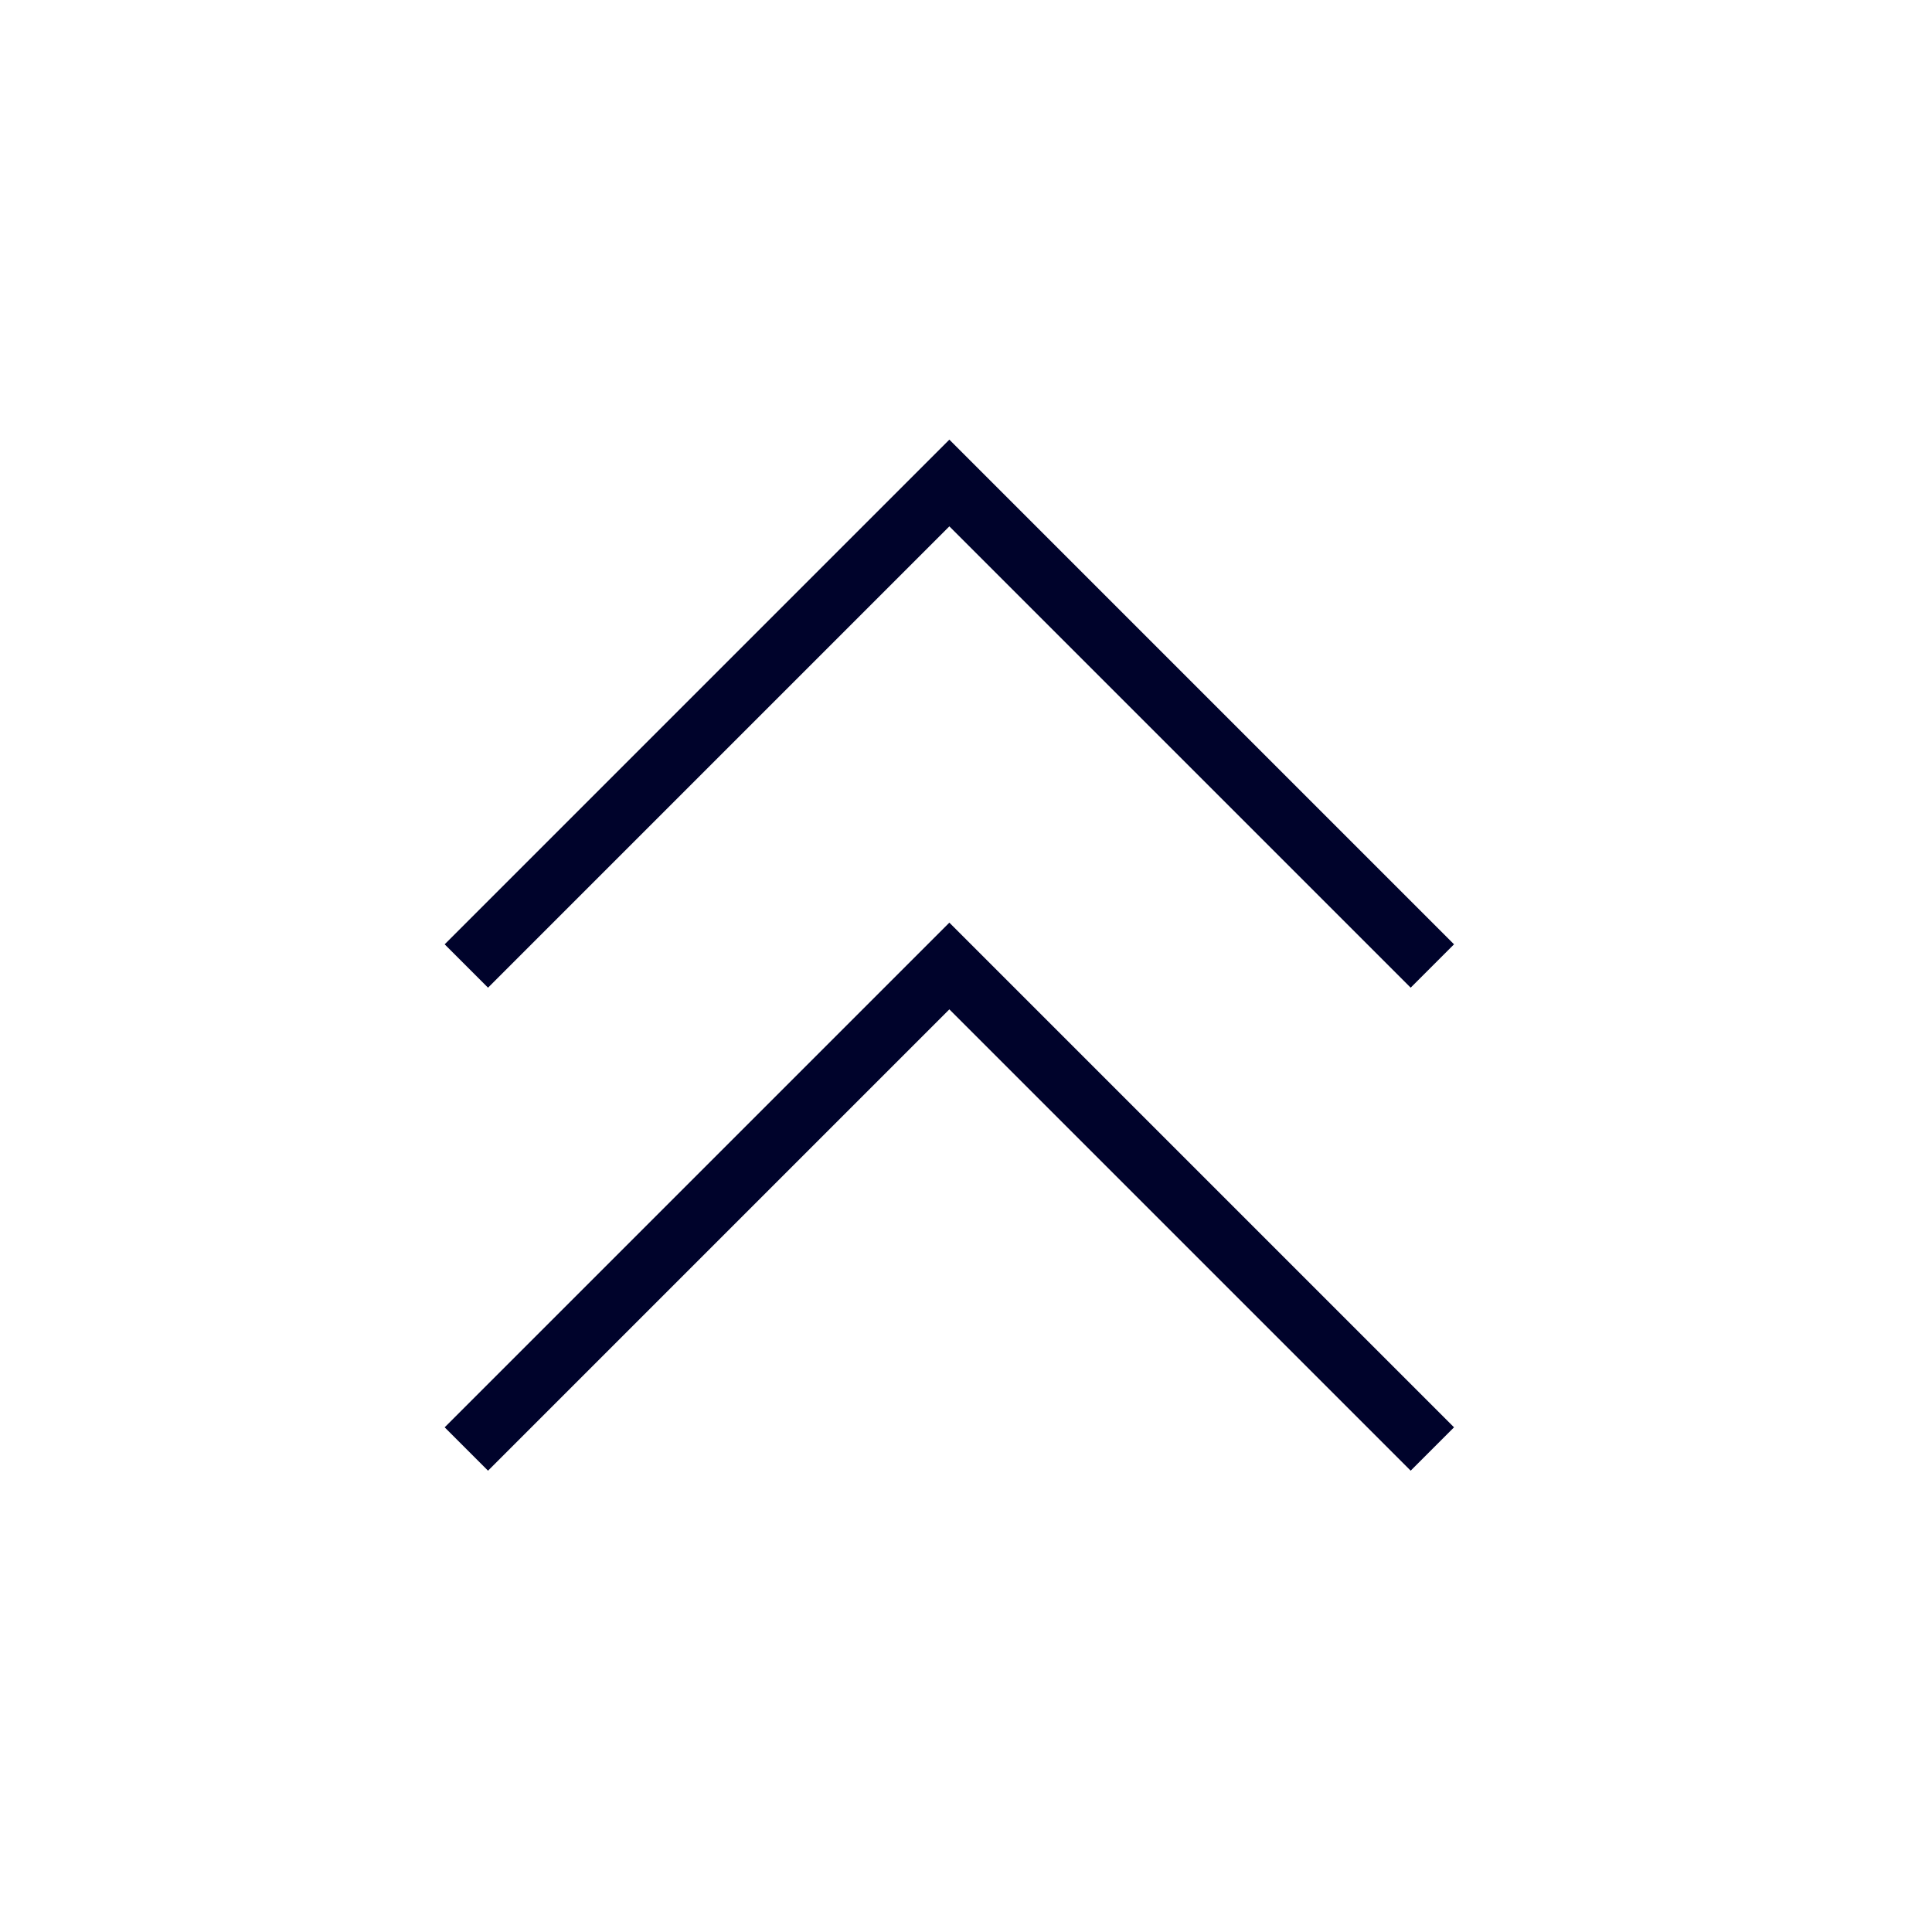 <svg width='63' height='63' viewBox='0 0 63 63' fill='none' xmlns='http://www.w3.org/2000/svg'>
<path d='M30.957 15.75L30.25 15.043L30.957 14.336L31.664 15.043L30.957 15.75ZM14.5 30.793L30.25 15.043L31.664 16.457L15.914 32.207L14.5 30.793ZM31.664 15.043L47.414 30.793L46 32.207L30.25 16.457L31.664 15.043Z' fill='#00032B'/>
<path d='M30.957 31.5L30.25 30.793L30.957 30.086L31.664 30.793L30.957 31.5ZM14.5 46.543L30.25 30.793L31.664 32.207L15.914 47.957L14.5 46.543ZM31.664 30.793L47.414 46.543L46 47.957L30.25 32.207L31.664 30.793Z' fill='#00032B'/>
</svg>
